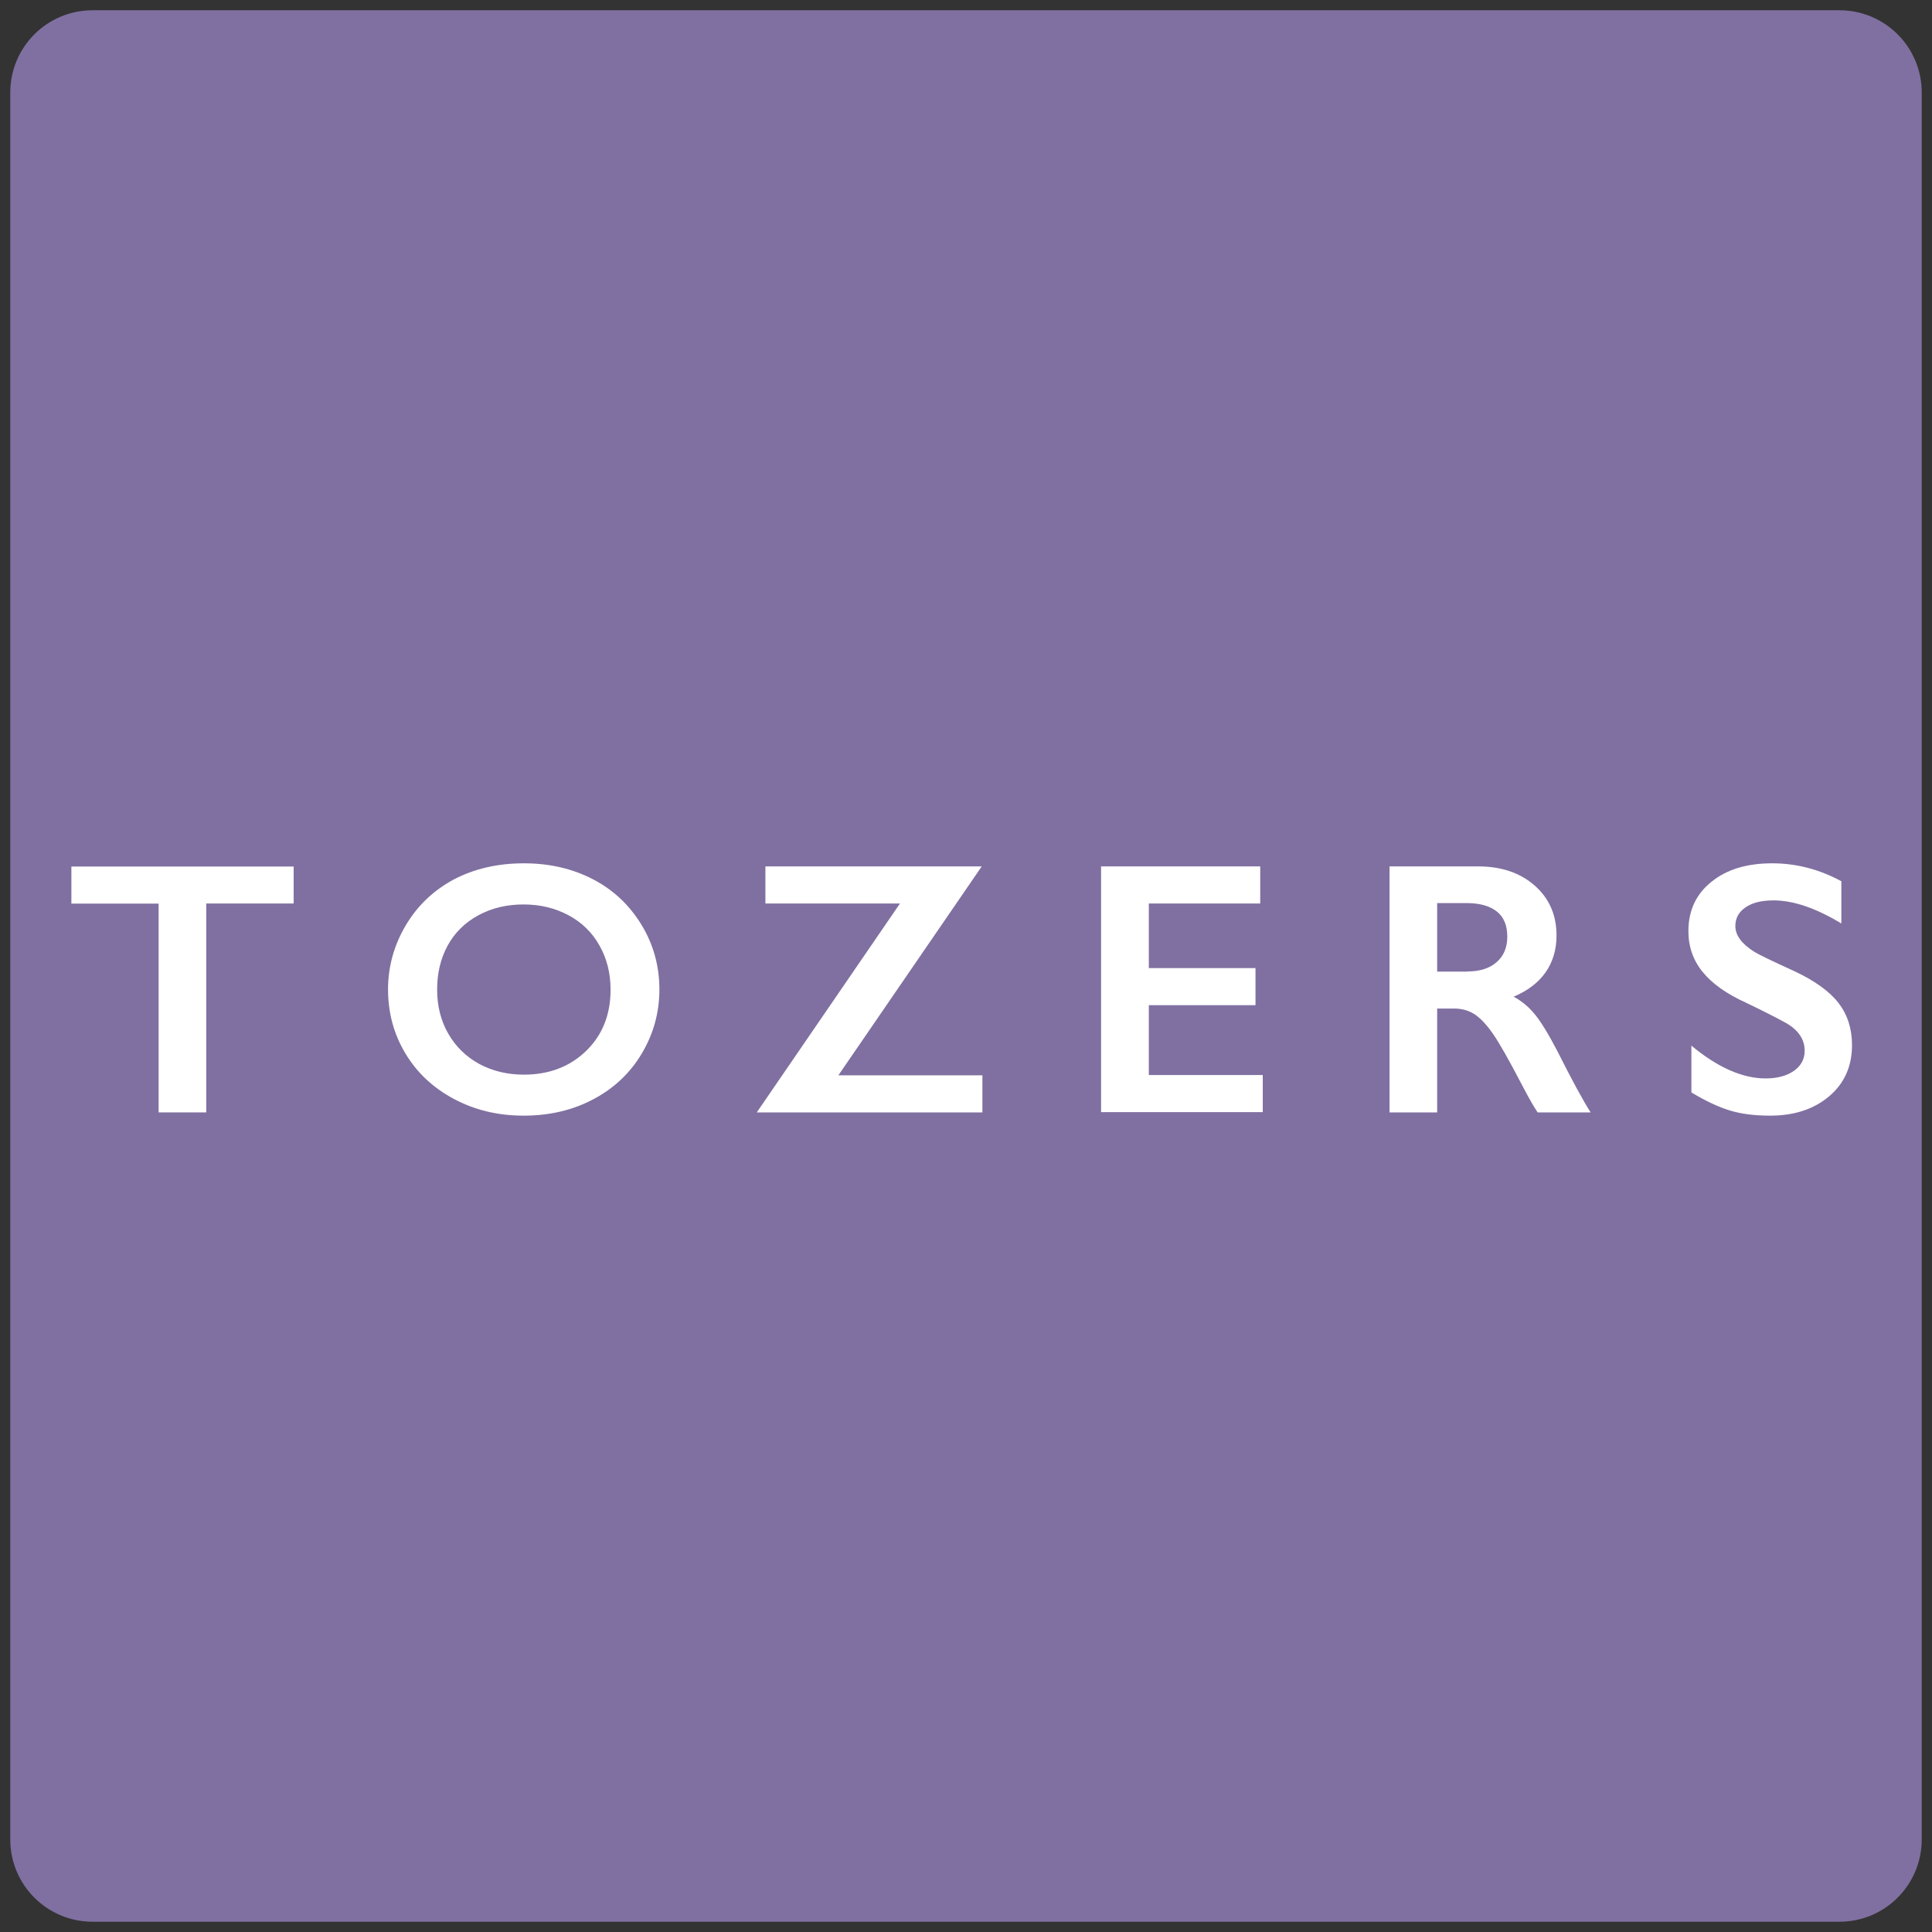<svg viewBox="0 0 94 94" fill="none" xmlns="http://www.w3.org/2000/svg">
<rect x="0" y="0" width="94" height="94" fill="#333333" stroke="none"/>
<g clip-path="url(#clip0_187_25119)">
<path d="M89.5 0.5H4.5C2.291 0.5 0.5 2.291 0.5 4.5V89.5C0.5 91.709 2.291 93.5 4.5 93.5H89.5C91.709 93.5 93.5 91.709 93.5 89.5V4.5C93.5 2.291 91.709 0.5 89.5 0.5Z" fill="#8070A1"/>
<path d="M14.287 42.154V43.959H10.034V54.123H7.718V43.965H3.473V42.161H14.287V42.154Z" fill="white"/>
<path d="M25.488 42.004C26.728 42.004 27.843 42.26 28.834 42.772C29.825 43.283 30.612 44.018 31.203 44.983C31.793 45.947 32.082 46.997 32.082 48.146C32.082 49.268 31.794 50.304 31.223 51.263C30.652 52.221 29.858 52.962 28.86 53.487C27.856 54.019 26.728 54.281 25.474 54.281C24.234 54.281 23.106 54.012 22.095 53.474C21.085 52.936 20.291 52.201 19.726 51.256C19.162 50.318 18.88 49.281 18.88 48.139C18.88 47.043 19.162 46.013 19.726 45.049C20.291 44.084 21.072 43.336 22.062 42.798C23.06 42.273 24.201 42.004 25.488 42.004ZM21.268 48.146C21.268 48.94 21.445 49.655 21.806 50.285C22.167 50.915 22.666 51.407 23.309 51.761C23.952 52.109 24.68 52.286 25.488 52.286C26.715 52.286 27.725 51.899 28.519 51.131C29.313 50.357 29.707 49.366 29.707 48.152C29.707 47.358 29.53 46.643 29.169 46.007C28.814 45.37 28.309 44.878 27.66 44.53C27.01 44.182 26.282 44.005 25.468 44.005C24.654 44.005 23.926 44.182 23.276 44.53C22.627 44.885 22.128 45.37 21.78 46.007C21.439 46.63 21.268 47.345 21.268 48.146Z" fill="white"/>
<path d="M47.765 42.154L40.79 52.319H47.798V54.123H36.82L43.788 43.959H37.24V42.154H47.765Z" fill="white"/>
<path d="M61.315 42.154V43.959H55.895V47.102H61.085V48.906H55.895V52.305H61.439V54.11H53.572V42.154H61.315Z" fill="white"/>
<path d="M71.918 42.154C73.041 42.154 73.959 42.463 74.668 43.086C75.377 43.709 75.731 44.517 75.731 45.52C75.731 46.203 75.554 46.794 75.206 47.299C74.852 47.804 74.333 48.204 73.644 48.493C74.025 48.696 74.366 48.978 74.661 49.333C74.957 49.687 75.324 50.284 75.764 51.124C76.492 52.574 77.037 53.572 77.391 54.123H74.812C74.635 53.861 74.392 53.441 74.091 52.863C73.428 51.59 72.942 50.73 72.634 50.291C72.325 49.851 72.03 49.536 71.741 49.346C71.453 49.162 71.124 49.07 70.757 49.07H69.924V54.123H67.607V42.154H71.918ZM71.394 47.266C71.997 47.266 72.476 47.115 72.817 46.813C73.165 46.511 73.336 46.098 73.336 45.573C73.336 45.022 73.165 44.615 72.824 44.346C72.483 44.077 71.991 43.939 71.361 43.939H69.924V47.273H71.394V47.266Z" fill="white"/>
<path d="M86.223 42.004C87.391 42.004 88.513 42.293 89.59 42.877V44.931C88.349 44.182 87.254 43.808 86.289 43.808C85.705 43.808 85.252 43.92 84.924 44.15C84.596 44.373 84.432 44.675 84.432 45.055C84.432 45.508 84.74 45.921 85.351 46.308C85.521 46.42 86.184 46.742 87.332 47.266C88.317 47.732 89.025 48.244 89.458 48.809C89.891 49.373 90.108 50.055 90.108 50.849C90.108 51.879 89.74 52.706 88.999 53.336C88.257 53.966 87.299 54.281 86.125 54.281C85.357 54.281 84.701 54.196 84.15 54.025C83.599 53.855 82.982 53.566 82.293 53.152V50.875C83.572 51.938 84.78 52.47 85.908 52.47C86.473 52.47 86.932 52.345 87.28 52.102C87.627 51.86 87.805 51.532 87.805 51.125C87.805 50.574 87.503 50.121 86.899 49.773C86.394 49.497 85.751 49.169 84.957 48.789C84.012 48.362 83.31 47.864 82.844 47.293C82.378 46.722 82.148 46.059 82.148 45.304C82.148 44.3 82.522 43.5 83.27 42.903C84.012 42.299 84.996 42.004 86.223 42.004Z" fill="white"/>
</g>
<defs>
<clipPath id="clip0_187_25119">
<rect width="93" height="93" fill="white" transform="translate(0.5 0.5)"/>
</clipPath>
</defs>
</svg>
